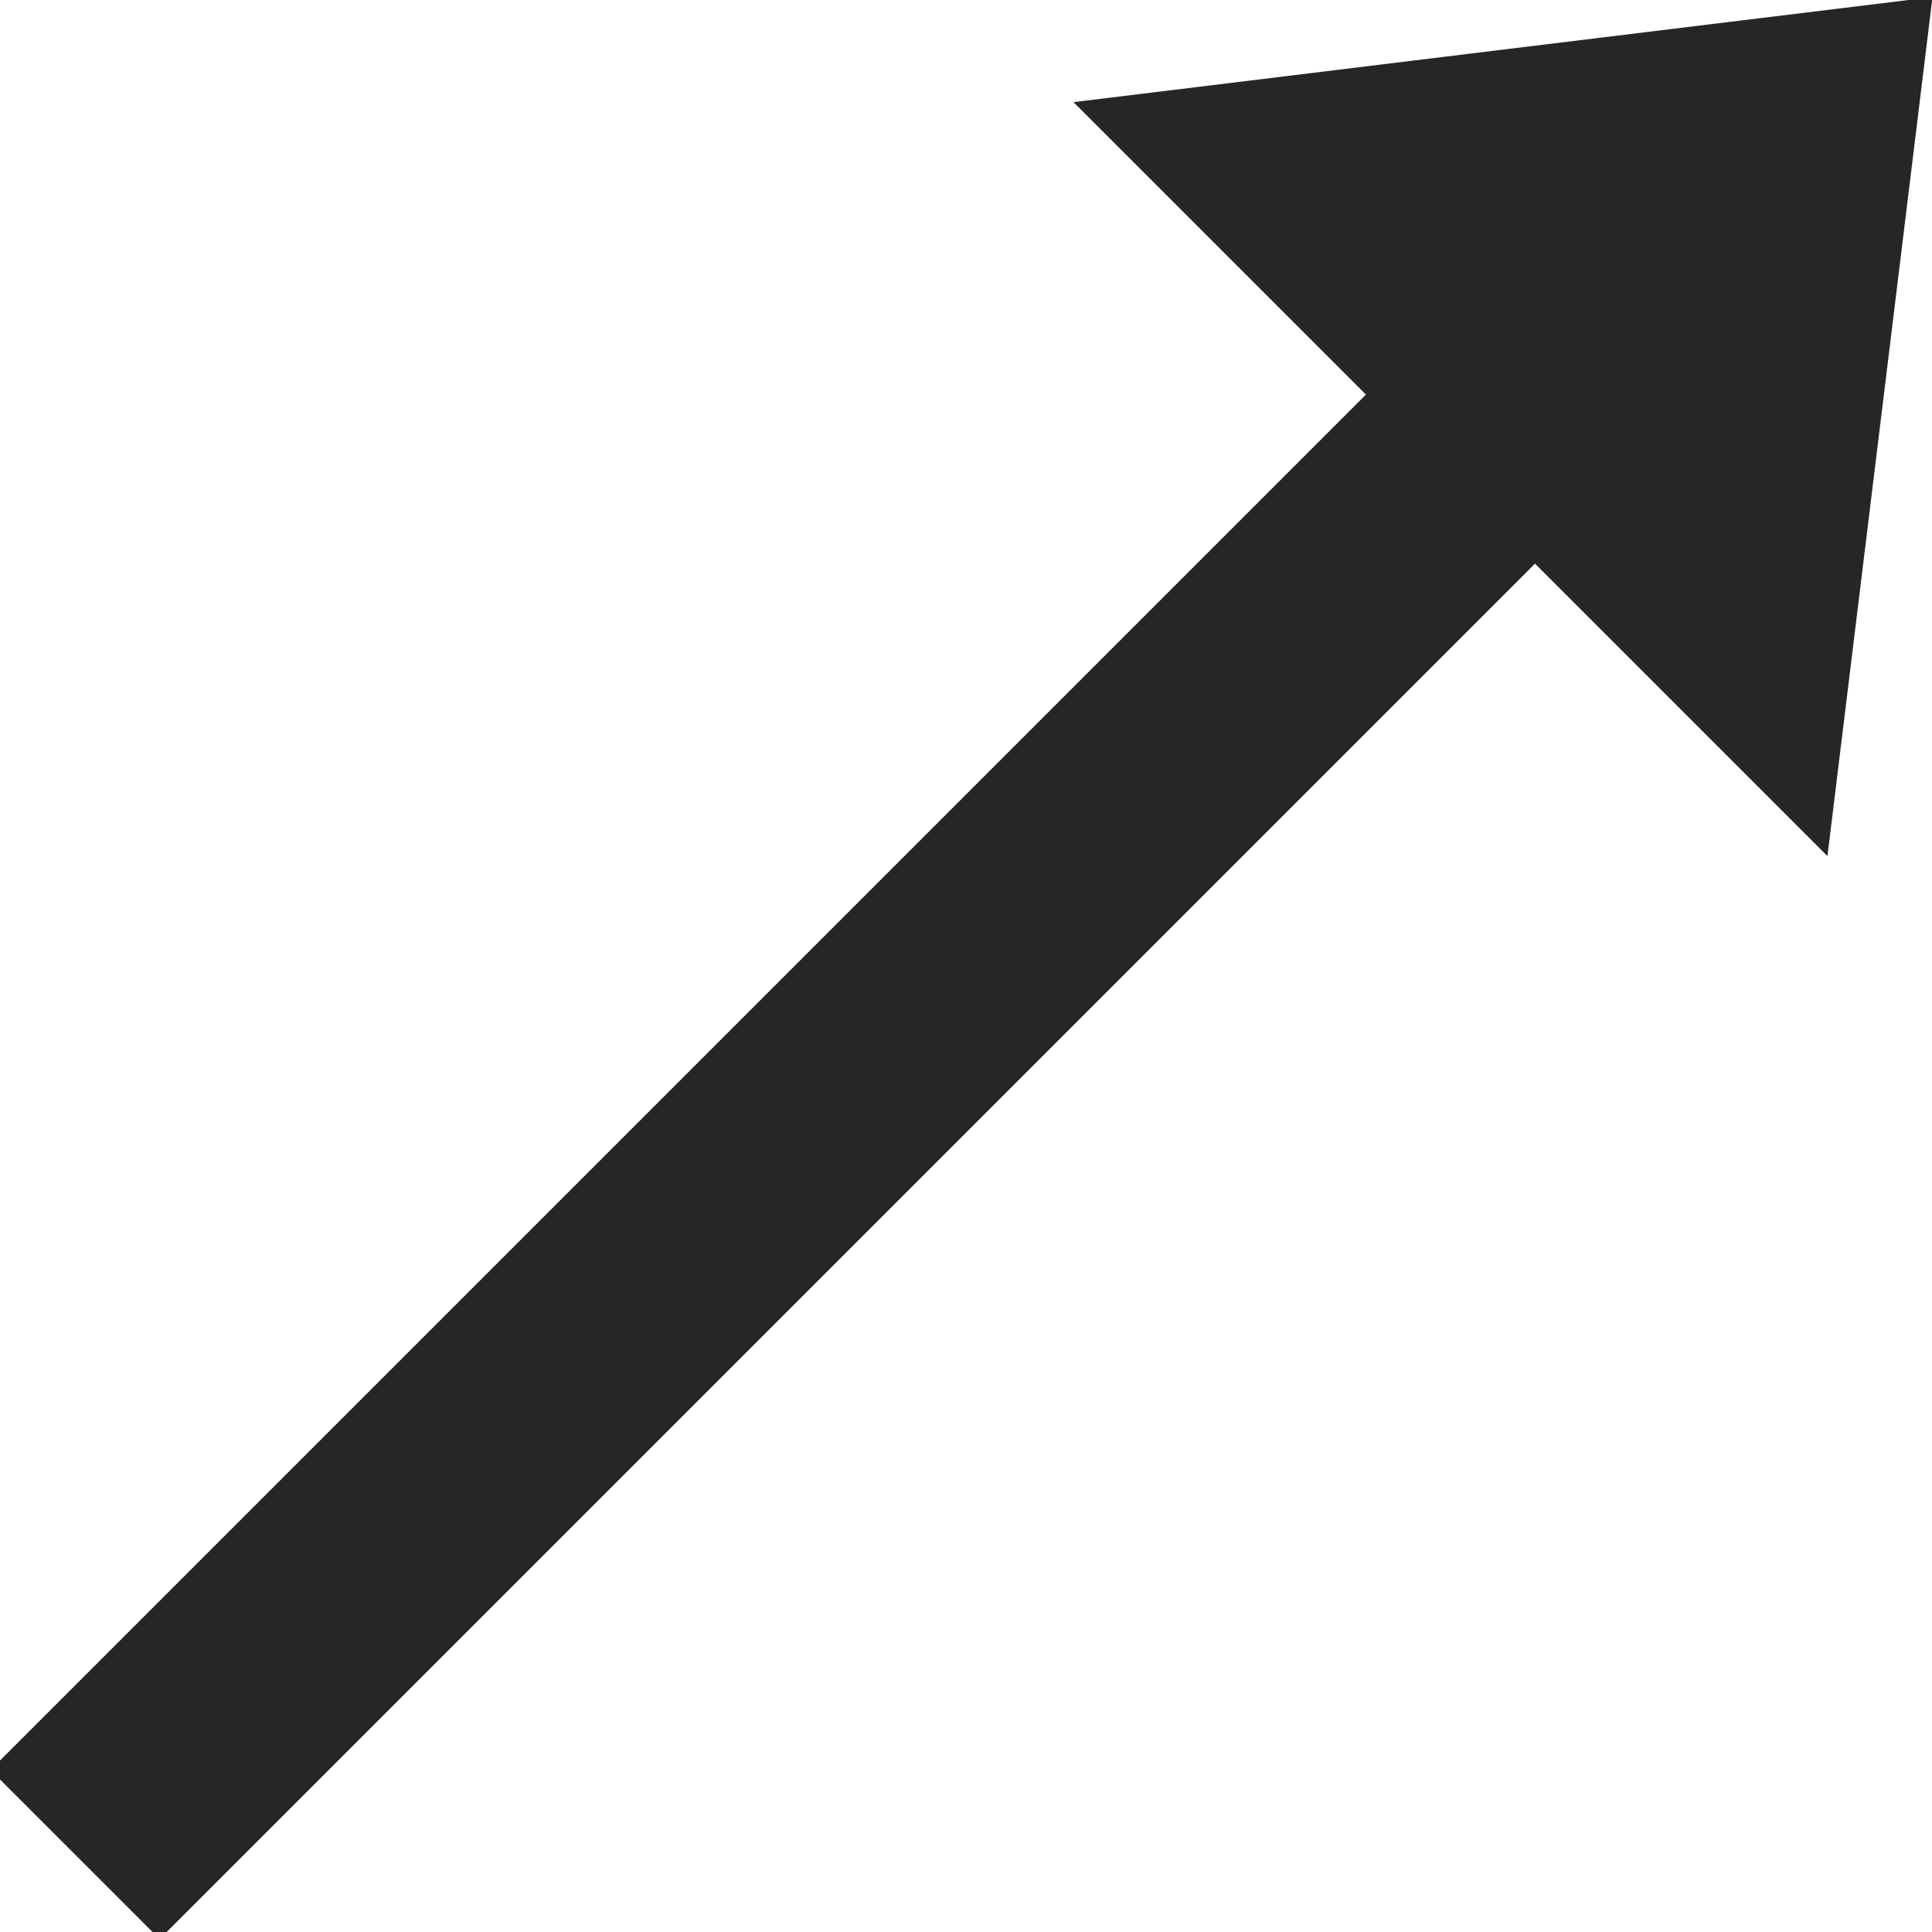 <?xml version="1.0" encoding="UTF-8" standalone="no"?>
<svg id="svg2868" xmlns="http://www.w3.org/2000/svg" version="1.0" space="preserve" xmlns:cc="http://creativecommons.org/ns#" xmlns:dc="http://purl.org/dc/elements/1.1/" height="17" viewBox="0 0 22.556 9.118" width="17" xmlns:rdf="http://www.w3.org/1999/02/22-rdf-syntax-ns#">
<namedview bordercolor="#666666" window-y="152" window-x="75" pagecolor="#ffffff" window-width="640" zoom="0.345" borderopacity="1.0" cy="256.668" cx="372.047" window-height="541" pageopacity="0.0" pageshadow="2" current-layer="svg2033"></namedview>
<g id="Ebene_1" fill="#262626" transform="matrix(-0.024,0.024,-0.024,-0.024,26.919,-2.357)" stroke="#262626">
<polygon id="path2050" points="902.25,222.986,902.25,222.986,233.178,222.986,233.178,364.719,0,182.359,233.178,0,233.178,141.732,902.25,141.732" stroke="#262626" fill="#262626"/>
</g>
</svg>
